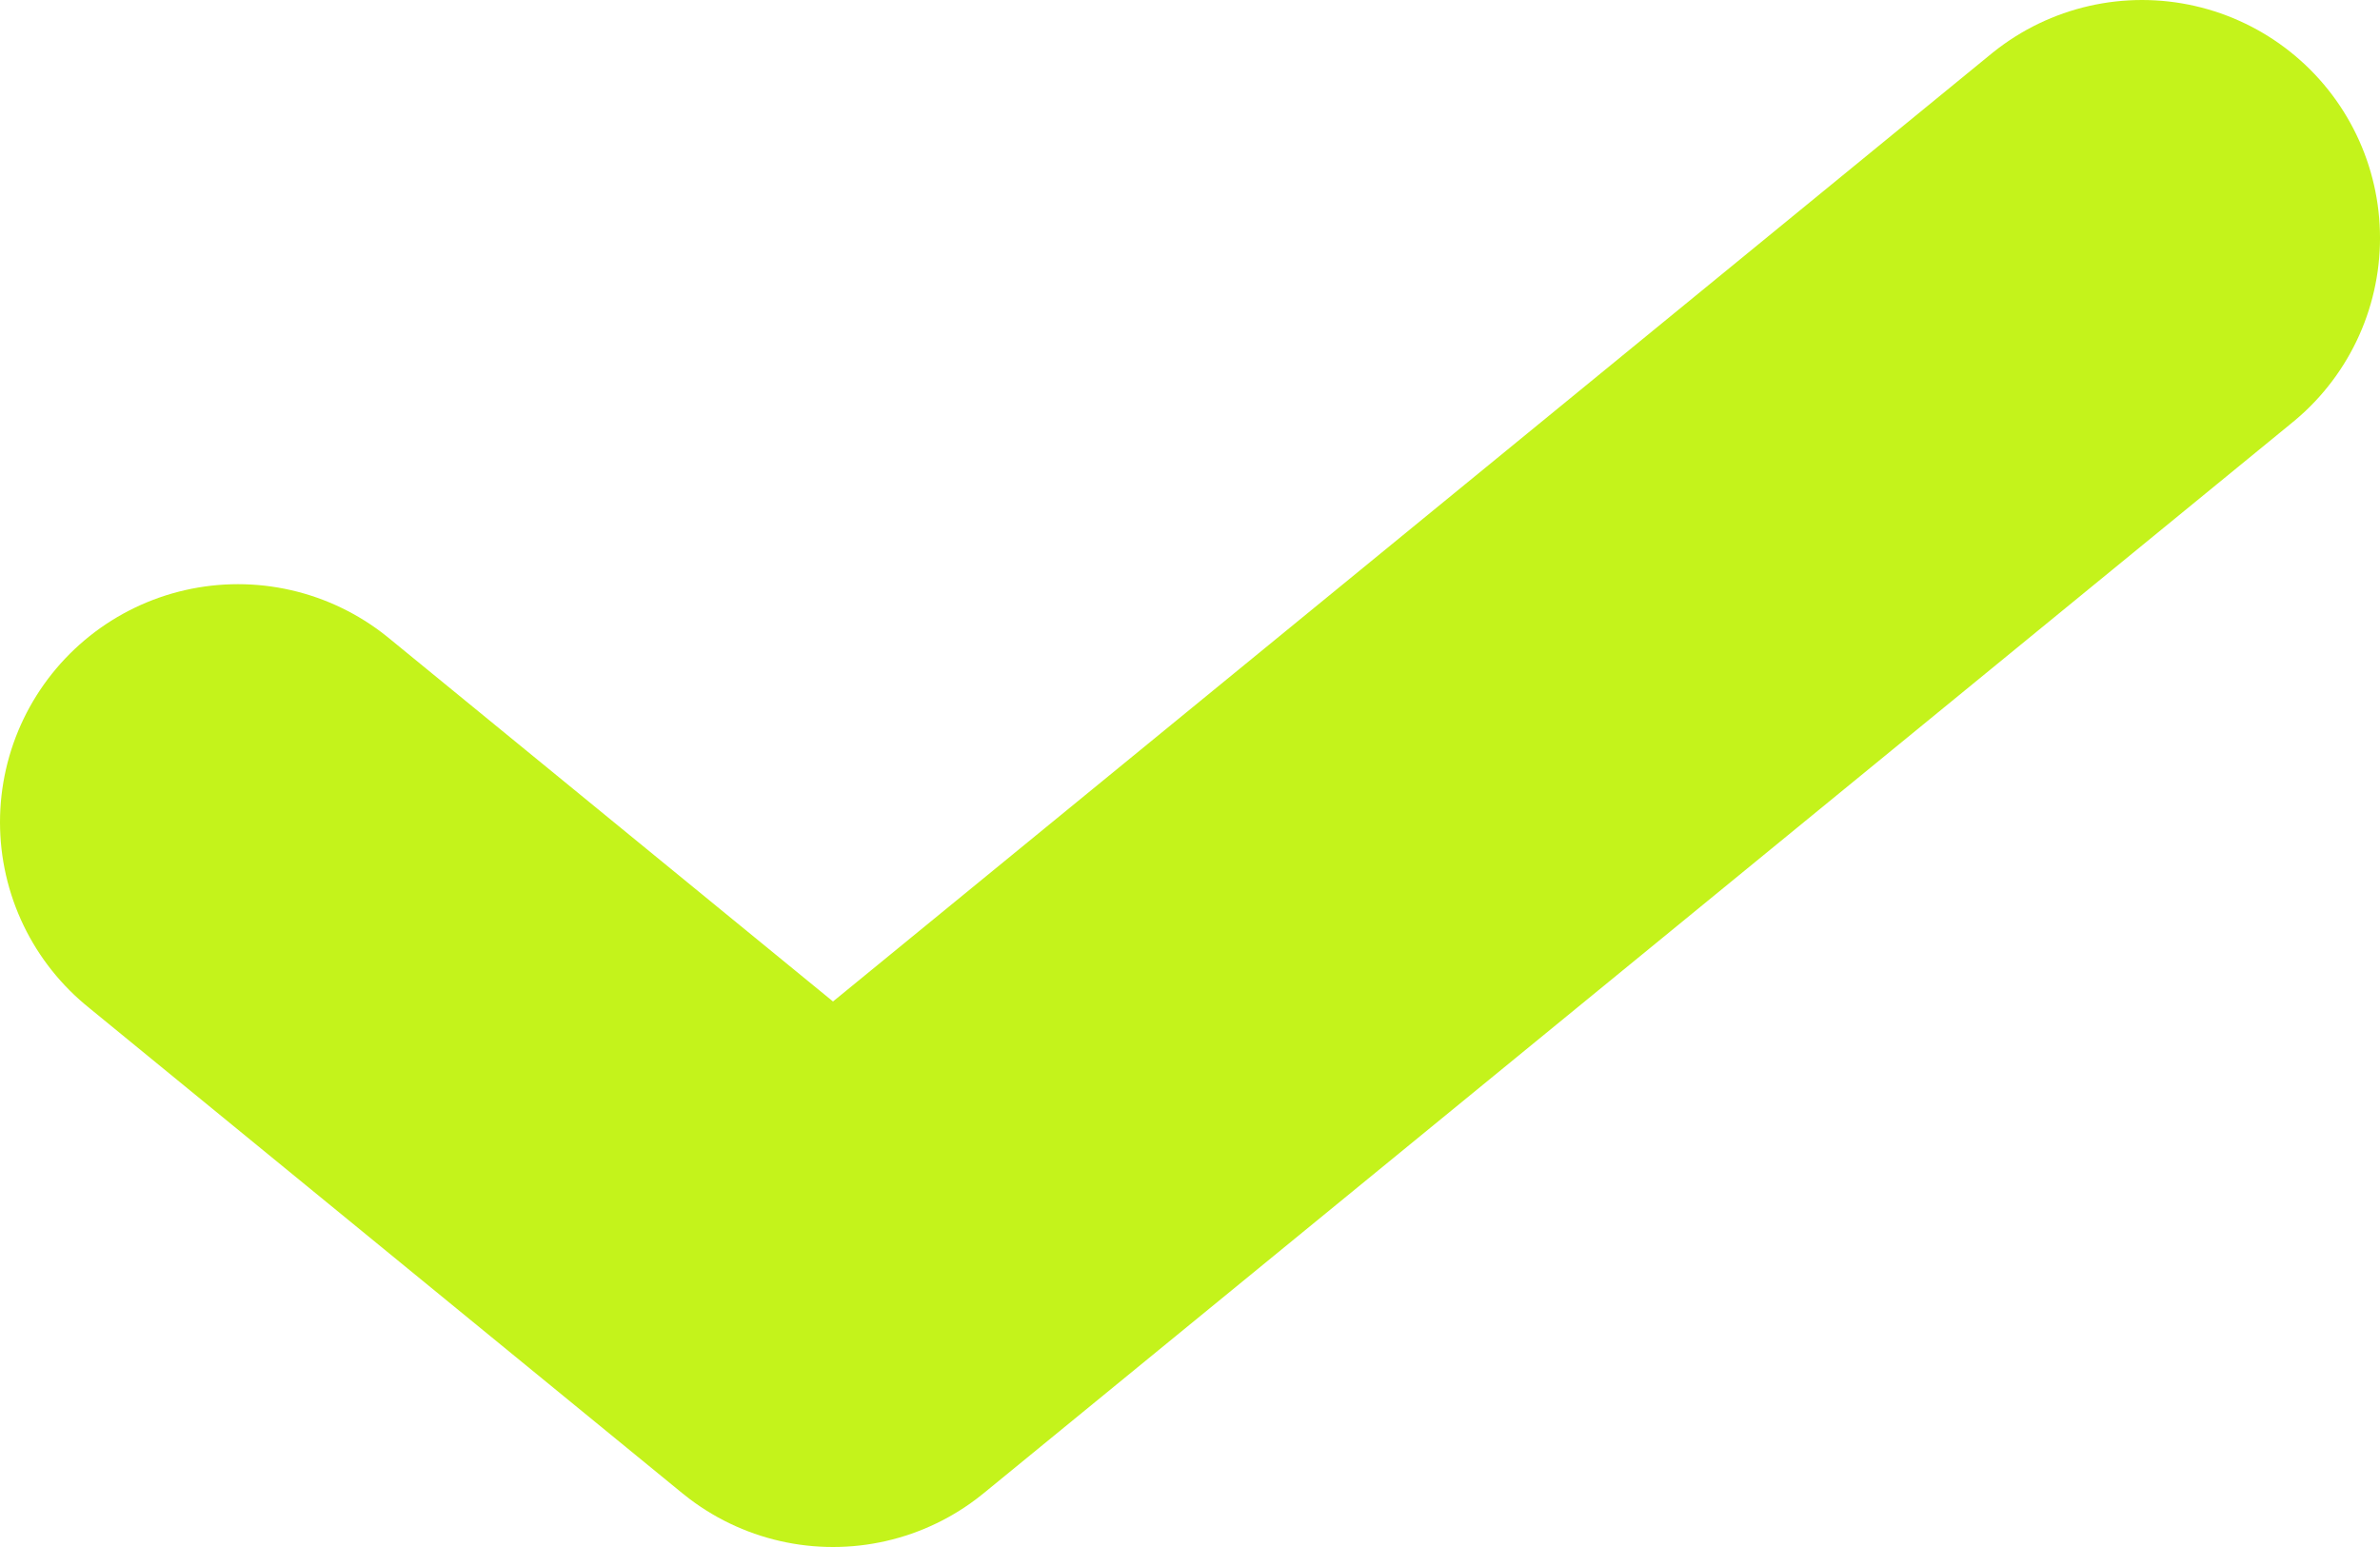 <svg width="20" height="13" viewBox="0 0 20 13" fill="none" xmlns="http://www.w3.org/2000/svg">
<path d="M18 2L7 11L2 6.909" stroke="#C4F31B" stroke-width="4" stroke-linecap="round" stroke-linejoin="round"/>
</svg>
